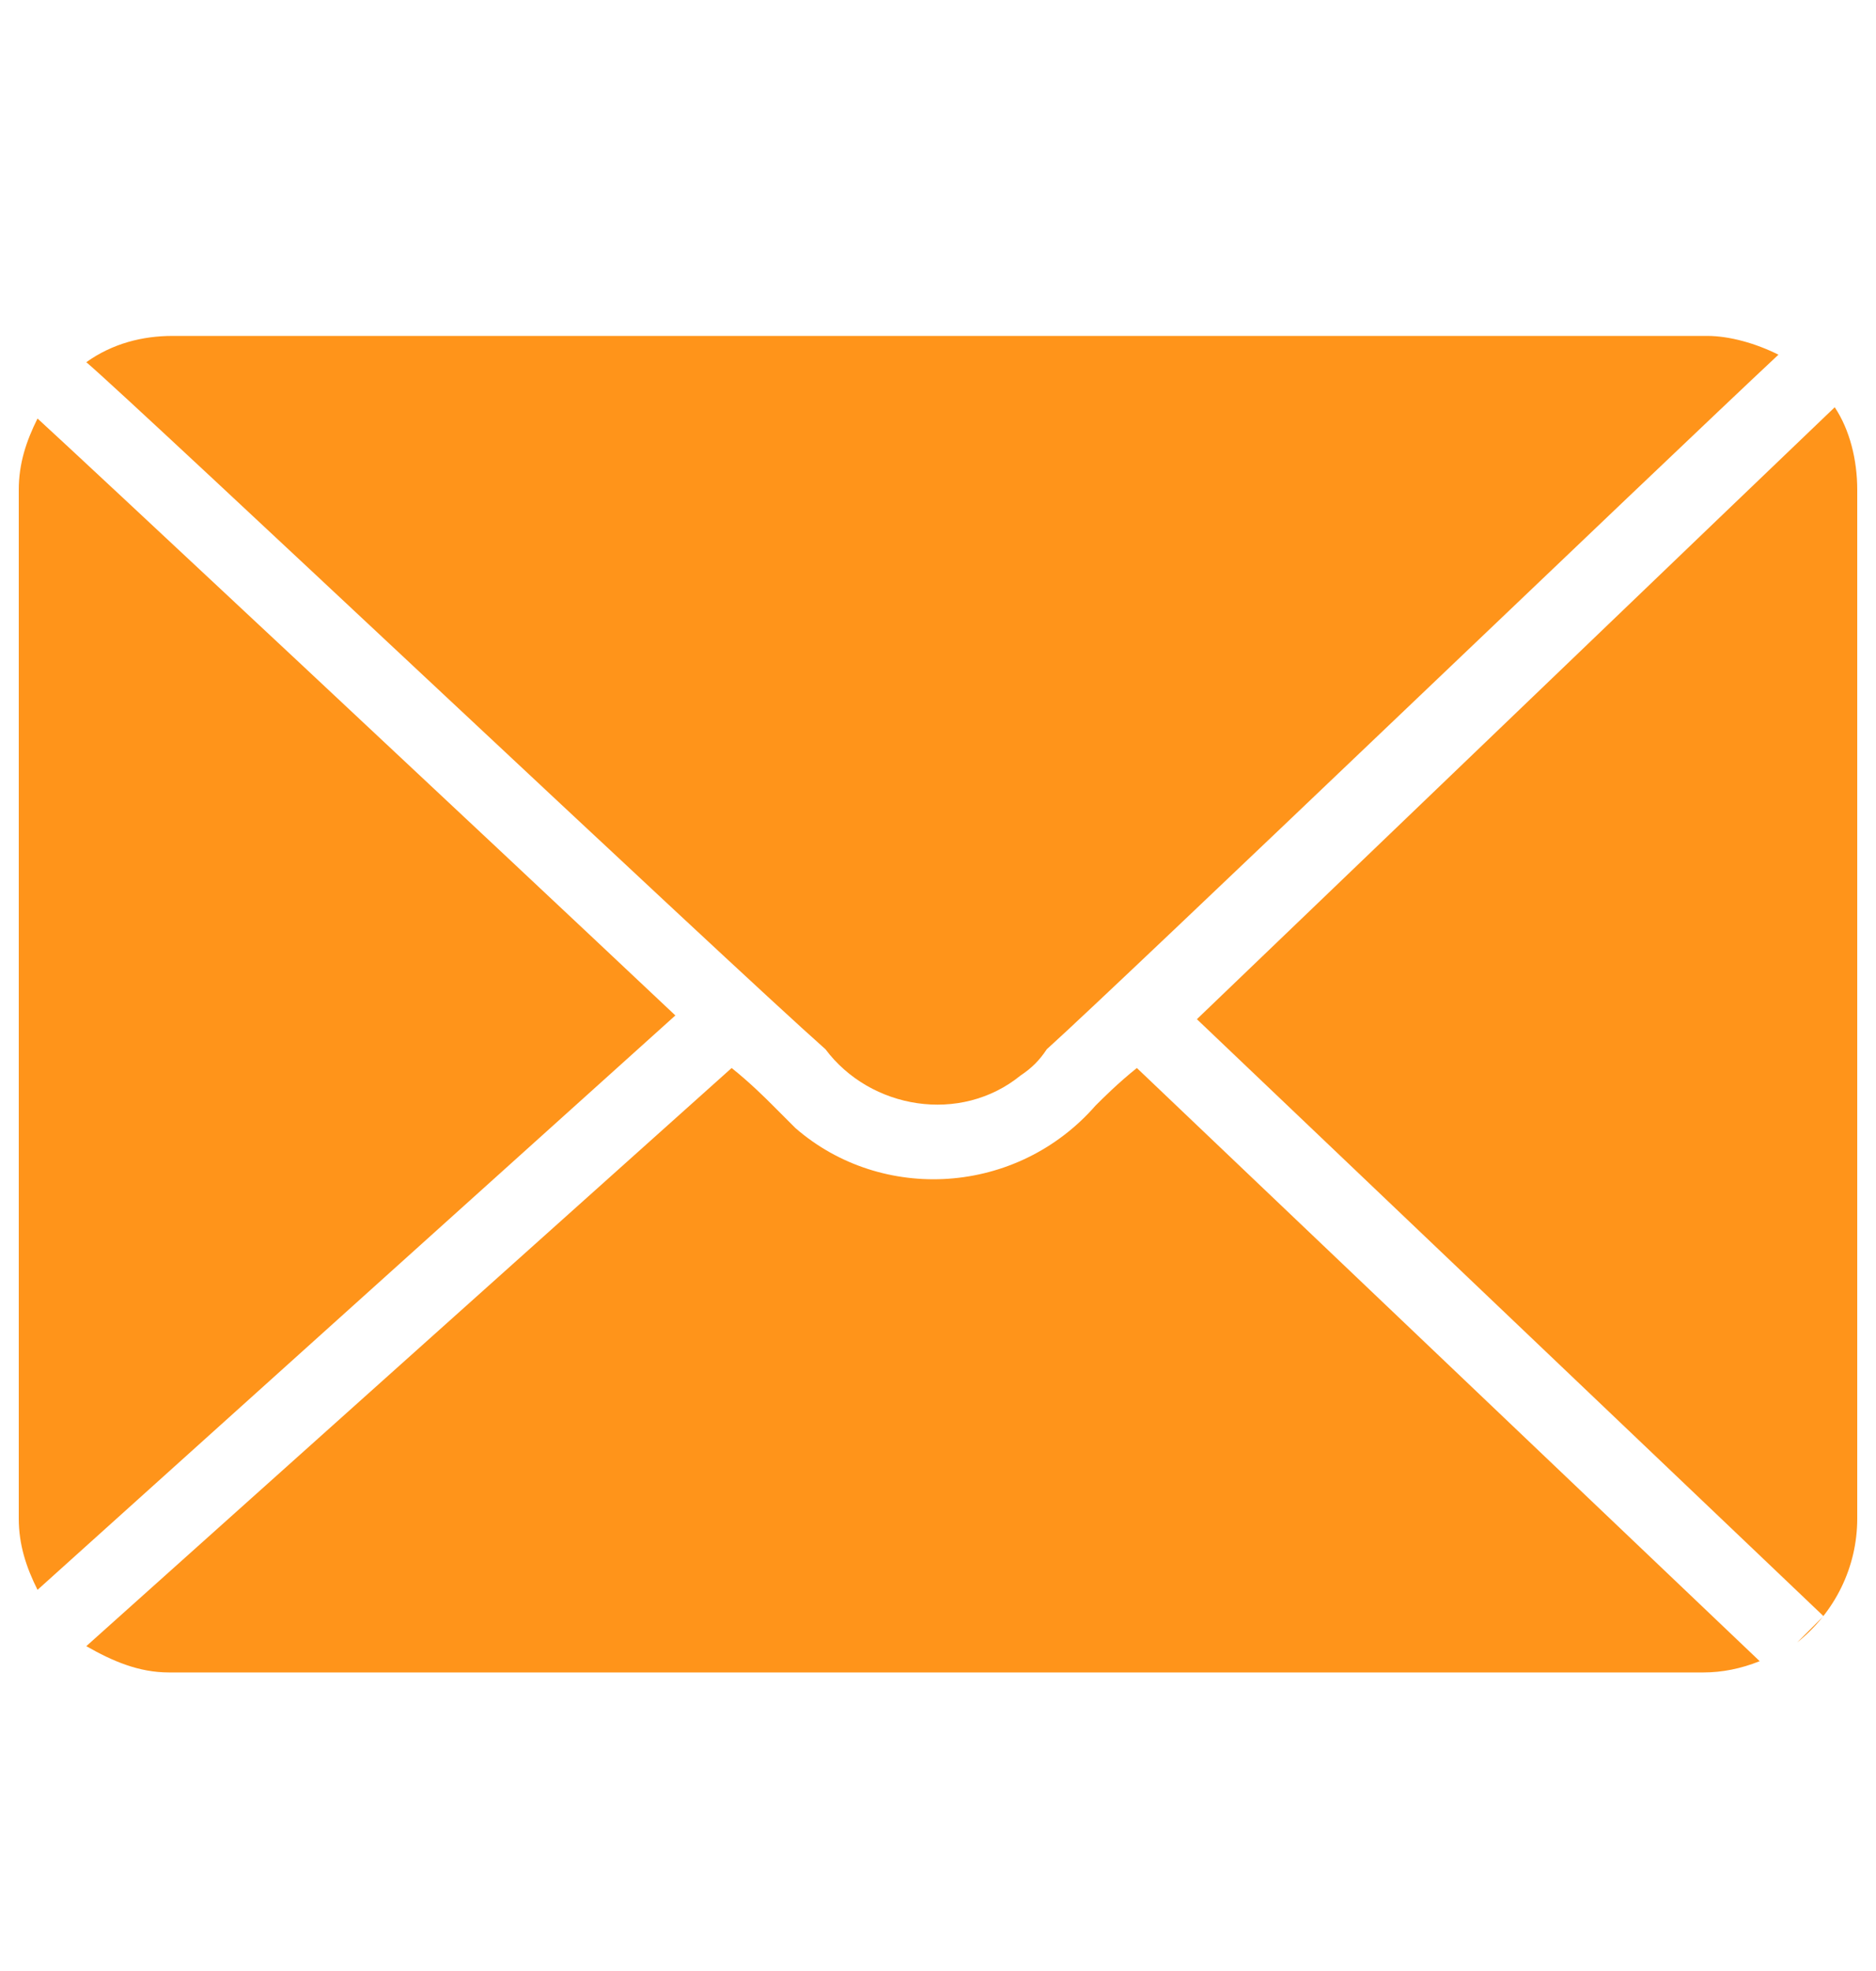 <svg width="20" height="21" viewBox="0 0 20 21" fill="none" xmlns="http://www.w3.org/2000/svg">
<g id="SVG">
<path id="Vector" d="M7.2 10.819C5.12 8.859 0.84 4.859 0.4 4.459C0.28 4.699 0.2 4.939 0.2 5.219V16.179C0.2 16.459 0.28 16.699 0.4 16.939L7.2 10.819Z" fill="#FF941A"/>
<path id="Vector_2" d="M8.8 11.179C9.28 11.819 10.24 11.979 10.88 11.459C11 11.379 11.08 11.299 11.16 11.179C11.96 10.459 17.76 4.899 18.96 3.779C18.72 3.659 18.44 3.579 18.2 3.579H1.84C1.52 3.579 1.2 3.659 0.92 3.859C1.44 4.299 7.76 10.259 8.8 11.179Z" fill="#FF941A"/>
<path id="Vector_3" d="M19.56 4.339C18.68 5.179 14.68 9.019 12.76 10.859L19.44 17.219L19.16 17.499C19.56 17.179 19.8 16.699 19.8 16.179V5.219C19.8 4.899 19.72 4.579 19.56 4.339Z" fill="#FF941A"/>
<path id="Vector_4" d="M12.12 11.379C11.92 11.539 11.76 11.699 11.68 11.779C10.84 12.739 9.4 12.819 8.48 12.019C8.4 11.939 8.32 11.859 8.24 11.779C8.16 11.699 8 11.539 7.8 11.379L0.92 17.539C1.2 17.699 1.48 17.819 1.8 17.819H18.16C18.36 17.819 18.56 17.779 18.76 17.699L12.12 11.379Z" fill="#FF941A"/>
</g>
</svg>
